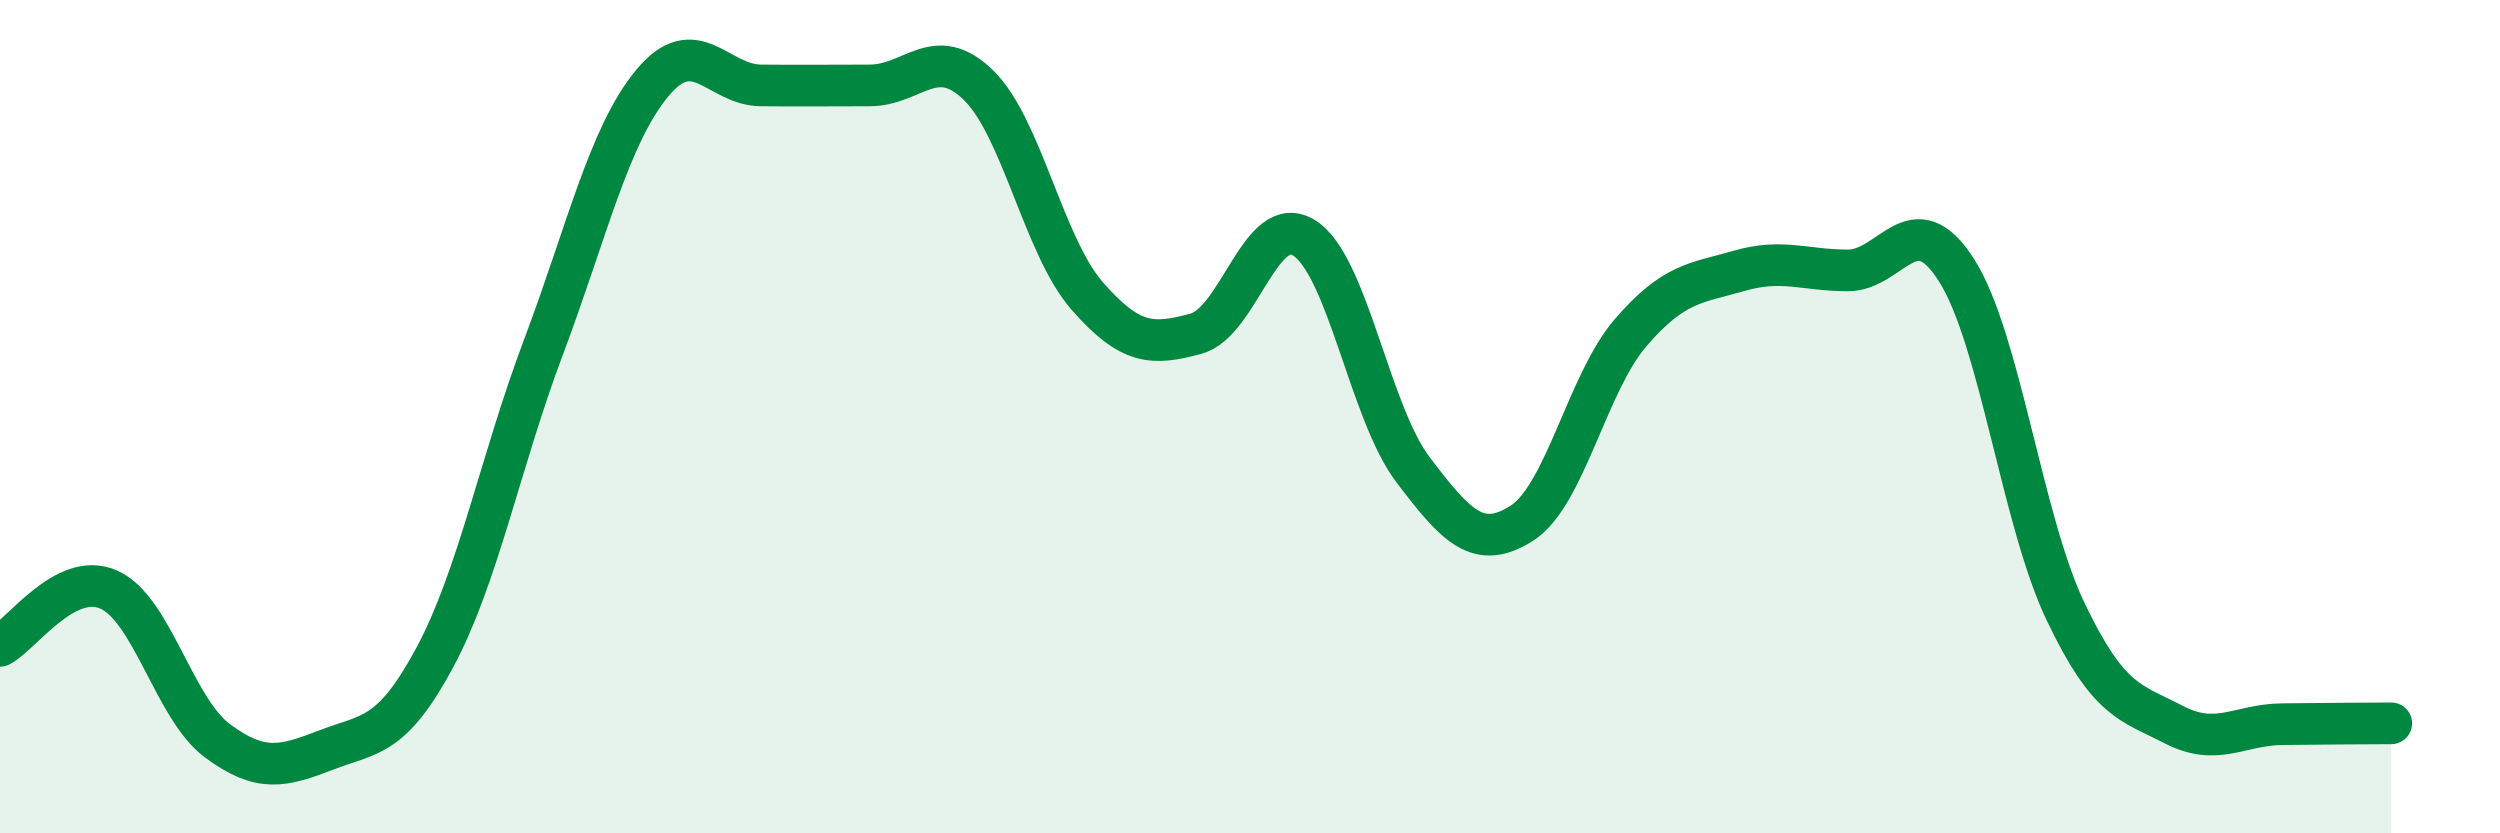 
    <svg width="60" height="20" viewBox="0 0 60 20" xmlns="http://www.w3.org/2000/svg">
      <path
        d="M 0,15.5 C 0.52,15.23 1.57,13.69 2.61,14.15 C 3.65,14.61 4.18,17.01 5.22,17.78 C 6.26,18.55 6.79,18.4 7.83,18 C 8.87,17.6 9.39,17.72 10.43,15.79 C 11.47,13.86 12,11.1 13.04,8.34 C 14.08,5.58 14.61,3.26 15.65,2 C 16.69,0.74 17.22,2.04 18.26,2.05 C 19.3,2.06 19.83,2.05 20.87,2.05 C 21.91,2.05 22.44,1.03 23.48,2.04 C 24.52,3.05 25.05,5.91 26.09,7.1 C 27.13,8.29 27.66,8.29 28.7,8.01 C 29.74,7.73 30.26,5.06 31.3,5.71 C 32.34,6.36 32.87,9.9 33.91,11.27 C 34.95,12.64 35.48,13.22 36.52,12.56 C 37.56,11.9 38.09,9.2 39.13,7.99 C 40.17,6.78 40.7,6.8 41.74,6.5 C 42.78,6.2 43.31,6.49 44.35,6.49 C 45.39,6.49 45.92,4.85 46.96,6.49 C 48,8.13 48.53,12.49 49.57,14.67 C 50.61,16.85 51.13,16.85 52.17,17.39 C 53.21,17.93 53.74,17.39 54.78,17.38 C 55.82,17.37 56.87,17.36 57.39,17.36L57.39 20L0 20Z"
        fill="#008740"
        opacity="0.1"
        stroke-linecap="round"
        stroke-linejoin="round"
      />
      <path
        d="M 0,15.5 C 0.52,15.23 1.57,13.69 2.61,14.15 C 3.65,14.61 4.18,17.01 5.22,17.78 C 6.26,18.55 6.79,18.4 7.83,18 C 8.87,17.6 9.39,17.72 10.43,15.79 C 11.47,13.86 12,11.1 13.04,8.34 C 14.08,5.58 14.61,3.26 15.65,2 C 16.69,0.74 17.22,2.04 18.26,2.05 C 19.3,2.06 19.83,2.05 20.87,2.05 C 21.91,2.05 22.44,1.03 23.48,2.04 C 24.52,3.05 25.05,5.91 26.09,7.1 C 27.13,8.29 27.66,8.29 28.7,8.01 C 29.74,7.73 30.26,5.06 31.3,5.71 C 32.34,6.36 32.87,9.9 33.91,11.27 C 34.95,12.64 35.48,13.22 36.52,12.56 C 37.56,11.9 38.09,9.2 39.13,7.99 C 40.17,6.78 40.7,6.8 41.74,6.5 C 42.78,6.2 43.31,6.49 44.35,6.49 C 45.39,6.49 45.92,4.85 46.96,6.49 C 48,8.13 48.53,12.49 49.57,14.67 C 50.61,16.85 51.13,16.85 52.17,17.39 C 53.21,17.93 53.74,17.39 54.78,17.38 C 55.82,17.37 56.87,17.36 57.39,17.36"
        stroke="#008740"
        stroke-width="1"
        fill="none"
        stroke-linecap="round"
        stroke-linejoin="round"
      />
    </svg>
  